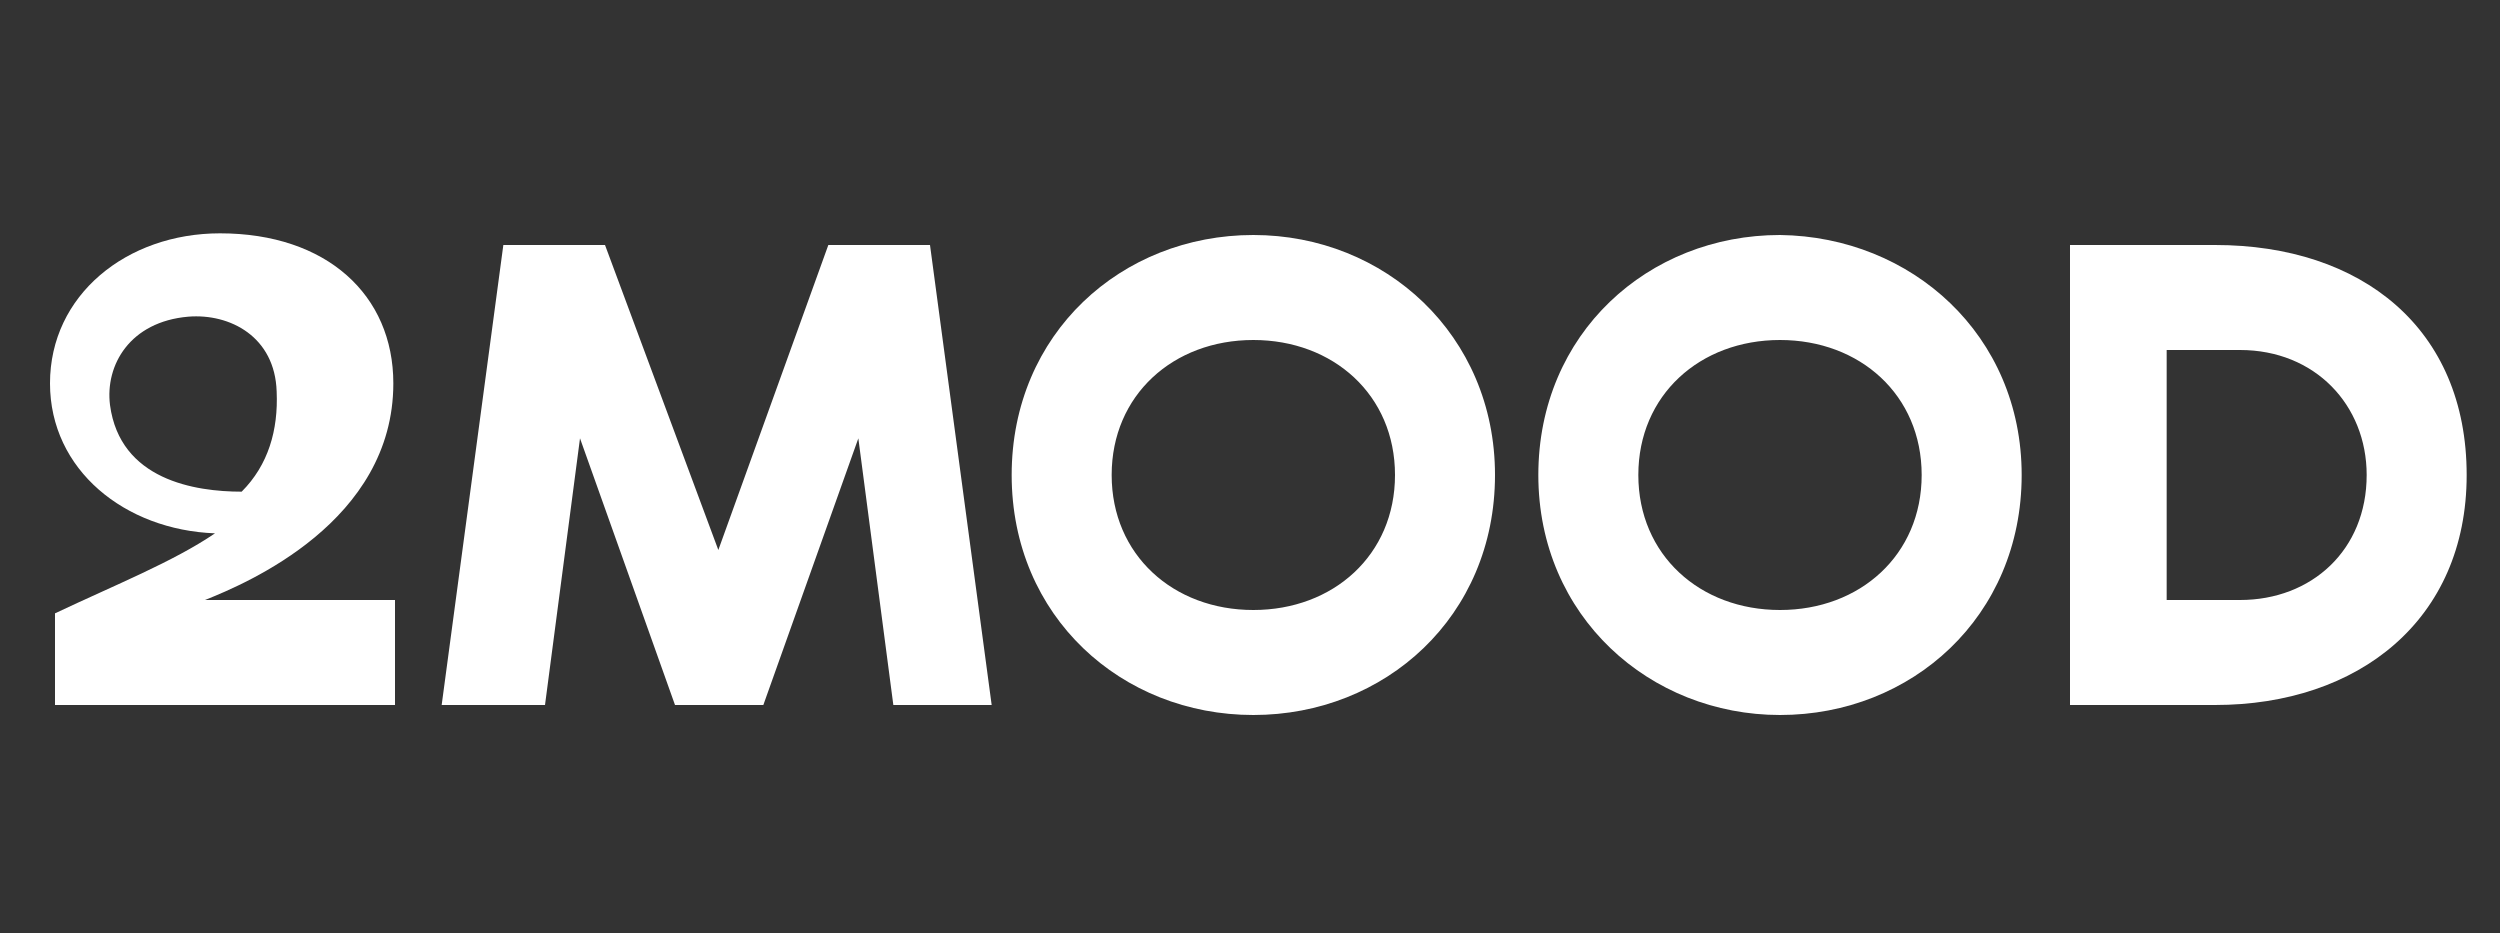<?xml version="1.0" encoding="UTF-8"?> <!-- Generator: Adobe Illustrator 27.2.0, SVG Export Plug-In . SVG Version: 6.00 Build 0) --> <svg xmlns="http://www.w3.org/2000/svg" xmlns:xlink="http://www.w3.org/1999/xlink" id="Layer_1" x="0px" y="0px" viewBox="0 0 150 56" style="enable-background:new 0 0 150 56;" xml:space="preserve"><rect x="0" y="0" width="150" height="56" fill="#333333" stroke="none"/> <style type="text/css"> .st0{fill:#FFFFFF;} </style> <g> <path class="st0" d="M12.3,36c2.5-1,11.3-4.7,11.3-13c0-5.3-4-9-10.4-9c-5.6,0-10.2,3.7-10.2,9c0,5.2,4.5,8.8,9.9,9l0,0 c-2.5,1.7-6,3.1-9.6,4.8v5.5h20.4V36L12.3,36L12.3,36z M6.6,24.3c-0.3-2.4,1.2-5,4.7-5.3c2.5-0.2,5.2,1.2,5.3,4.5 c0.1,2.3-0.5,4.4-2.1,6C11.7,29.5,7.2,28.8,6.6,24.3z"></path> <path class="st0" d="M49.7,14.7h6.1l3.7,27.6h-5.9l-2.1-16l-5.7,16h-5.3l-5.7-16l-2.1,16h-6.2l3.7-27.6h6.1L43.1,33L49.7,14.7z"></path> <path class="st0" d="M89.7,28.5c0,8.5-6.6,14.4-14.5,14.4S60.7,37,60.7,28.5c0-8.5,6.6-14.4,14.5-14.4S89.7,20.1,89.7,28.5z M83.7,28.5c0-4.8-3.7-8.1-8.5-8.1c-4.8,0-8.5,3.3-8.5,8.1s3.7,8.1,8.5,8.1C80,36.6,83.7,33.3,83.7,28.5z"></path> <path class="st0" d="M121.3,28.5c0,8.5-6.6,14.4-14.5,14.4c-7.8,0-14.5-5.9-14.5-14.4c0-8.5,6.6-14.4,14.5-14.4 C114.7,14.2,121.3,20.1,121.3,28.5z M115.3,28.5c0-4.8-3.7-8.1-8.5-8.1c-4.8,0-8.5,3.3-8.5,8.1s3.7,8.1,8.5,8.1 C111.6,36.6,115.3,33.3,115.3,28.5z"></path> <path class="st0" d="M132.9,14.7c8.8,0,15.1,5,15.1,13.8c0,8.7-6.5,13.8-15.1,13.8h-8.7V14.7H132.9z M134.4,21H130v15h4.4 c4.3,0,7.6-3,7.6-7.5C142,24.3,138.9,21,134.4,21z"></path> </g> </svg> 